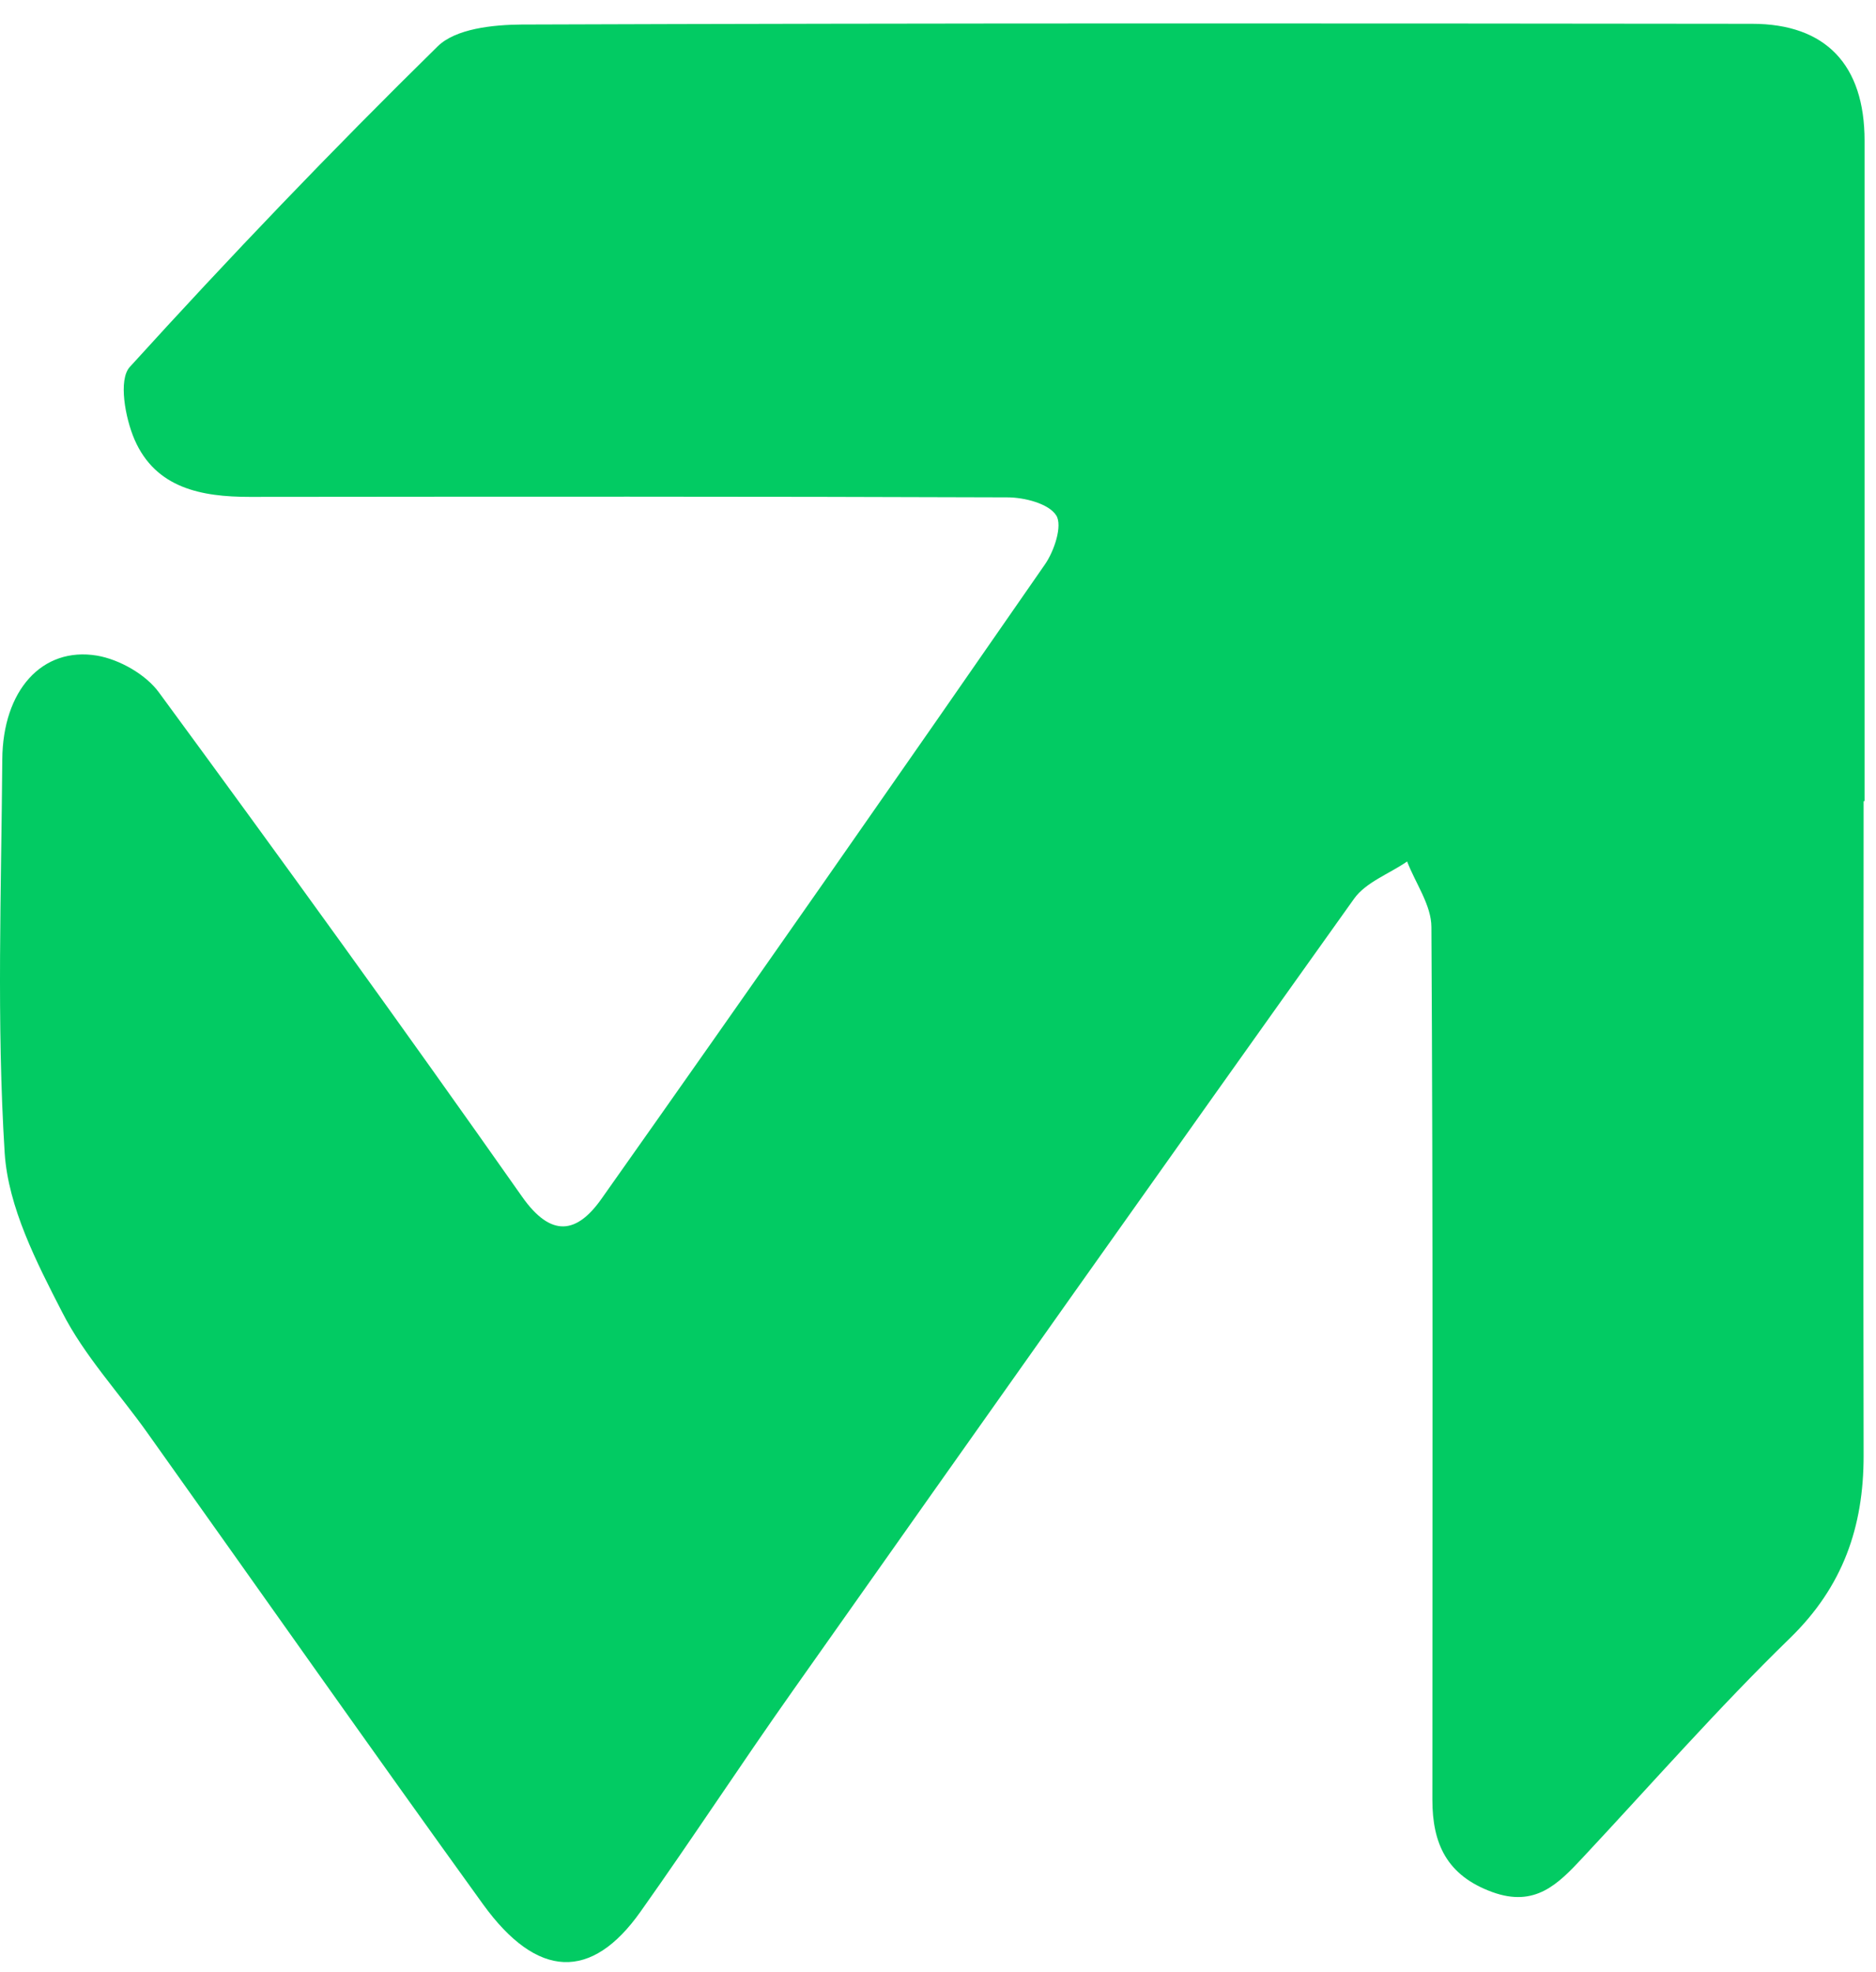 <svg width="78" height="82" viewBox="0 0 78 82" fill="none" xmlns="http://www.w3.org/2000/svg">
<path d="M77.485 33.33C77.485 42.4 77.465 51.47 77.485 60.53C77.485 63.49 76.625 65.97 74.425 68.11C71.425 71.03 68.665 74.18 65.805 77.24C64.785 78.33 63.835 79.32 62.045 78.67C60.155 77.98 59.555 76.66 59.555 74.83C59.555 62.74 59.585 50.65 59.515 38.55C59.515 37.64 58.855 36.73 58.505 35.82C57.765 36.33 56.795 36.68 56.305 37.36C48.485 48.32 40.715 59.31 32.955 70.31C30.815 73.34 28.785 76.45 26.635 79.48C24.595 82.37 22.335 82.29 20.085 79.18C15.395 72.68 10.795 66.13 6.145 59.6C4.955 57.92 3.505 56.37 2.585 54.56C1.515 52.48 0.345 50.2 0.195 47.95C-0.145 42.51 0.055 37.04 0.095 31.58C0.115 28.71 1.745 26.88 4.035 27.26C4.965 27.42 6.065 28.04 6.615 28.8C11.705 35.73 16.745 42.7 21.695 49.74C22.925 51.5 23.995 51.28 25.005 49.85C31.195 41.09 37.335 32.29 43.445 23.47C43.835 22.91 44.185 21.85 43.915 21.43C43.605 20.94 42.595 20.68 41.885 20.68C31.385 20.64 20.885 20.65 10.385 20.66C8.375 20.66 6.475 20.3 5.595 18.28C5.205 17.38 4.915 15.79 5.395 15.26C9.535 10.7 13.795 6.25 18.195 1.93C18.945 1.19 20.495 1.03 21.685 1.02C38.735 0.96 55.785 0.97 72.845 0.99C75.915 0.99 77.525 2.7 77.525 5.85C77.525 15 77.525 24.16 77.525 33.31H77.495L77.485 33.33Z" fill="#02CB63"/>
</svg>
